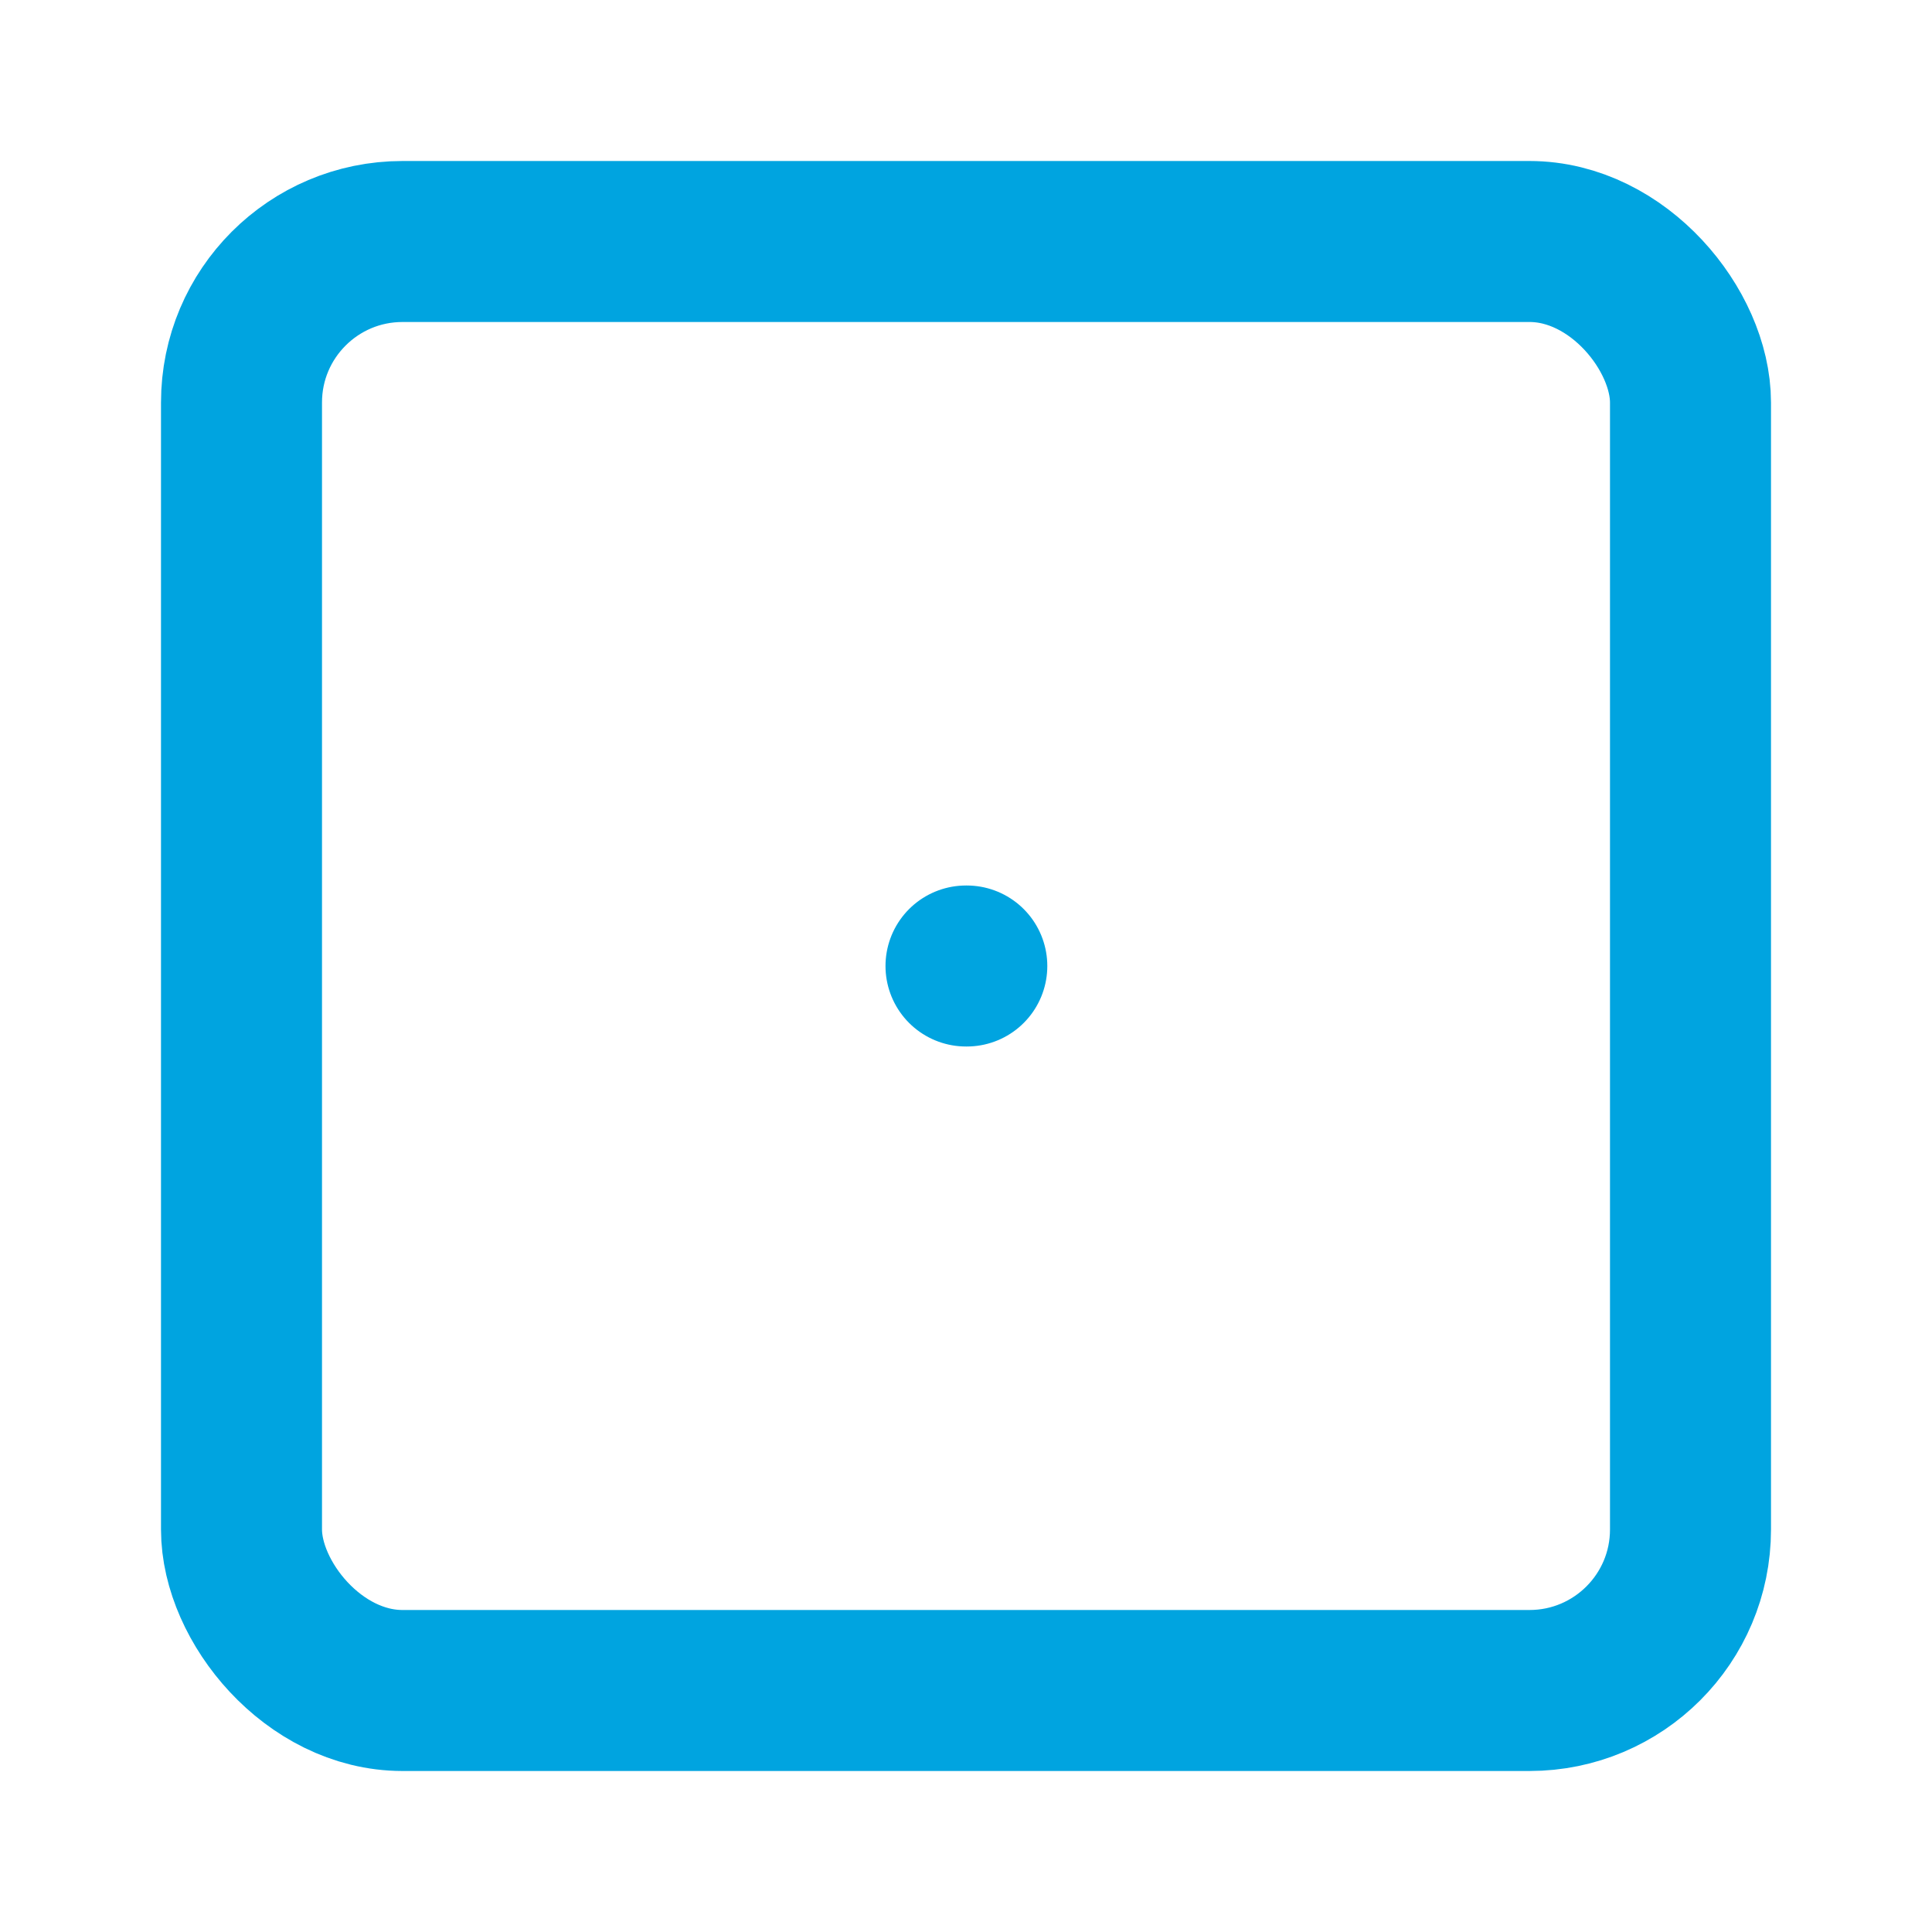 <svg xmlns="http://www.w3.org/2000/svg" width="28" height="28" viewBox="0 0 24 24" fill="none" stroke="#00A4E0" stroke-width="2" stroke-linecap="round" stroke-linejoin="round" class="lucide lucide-dice1-icon lucide-dice-1"><rect width="18" height="18" x="3" y="3" rx="2" ry="2"/><path d="M12 12h.01"/></svg>